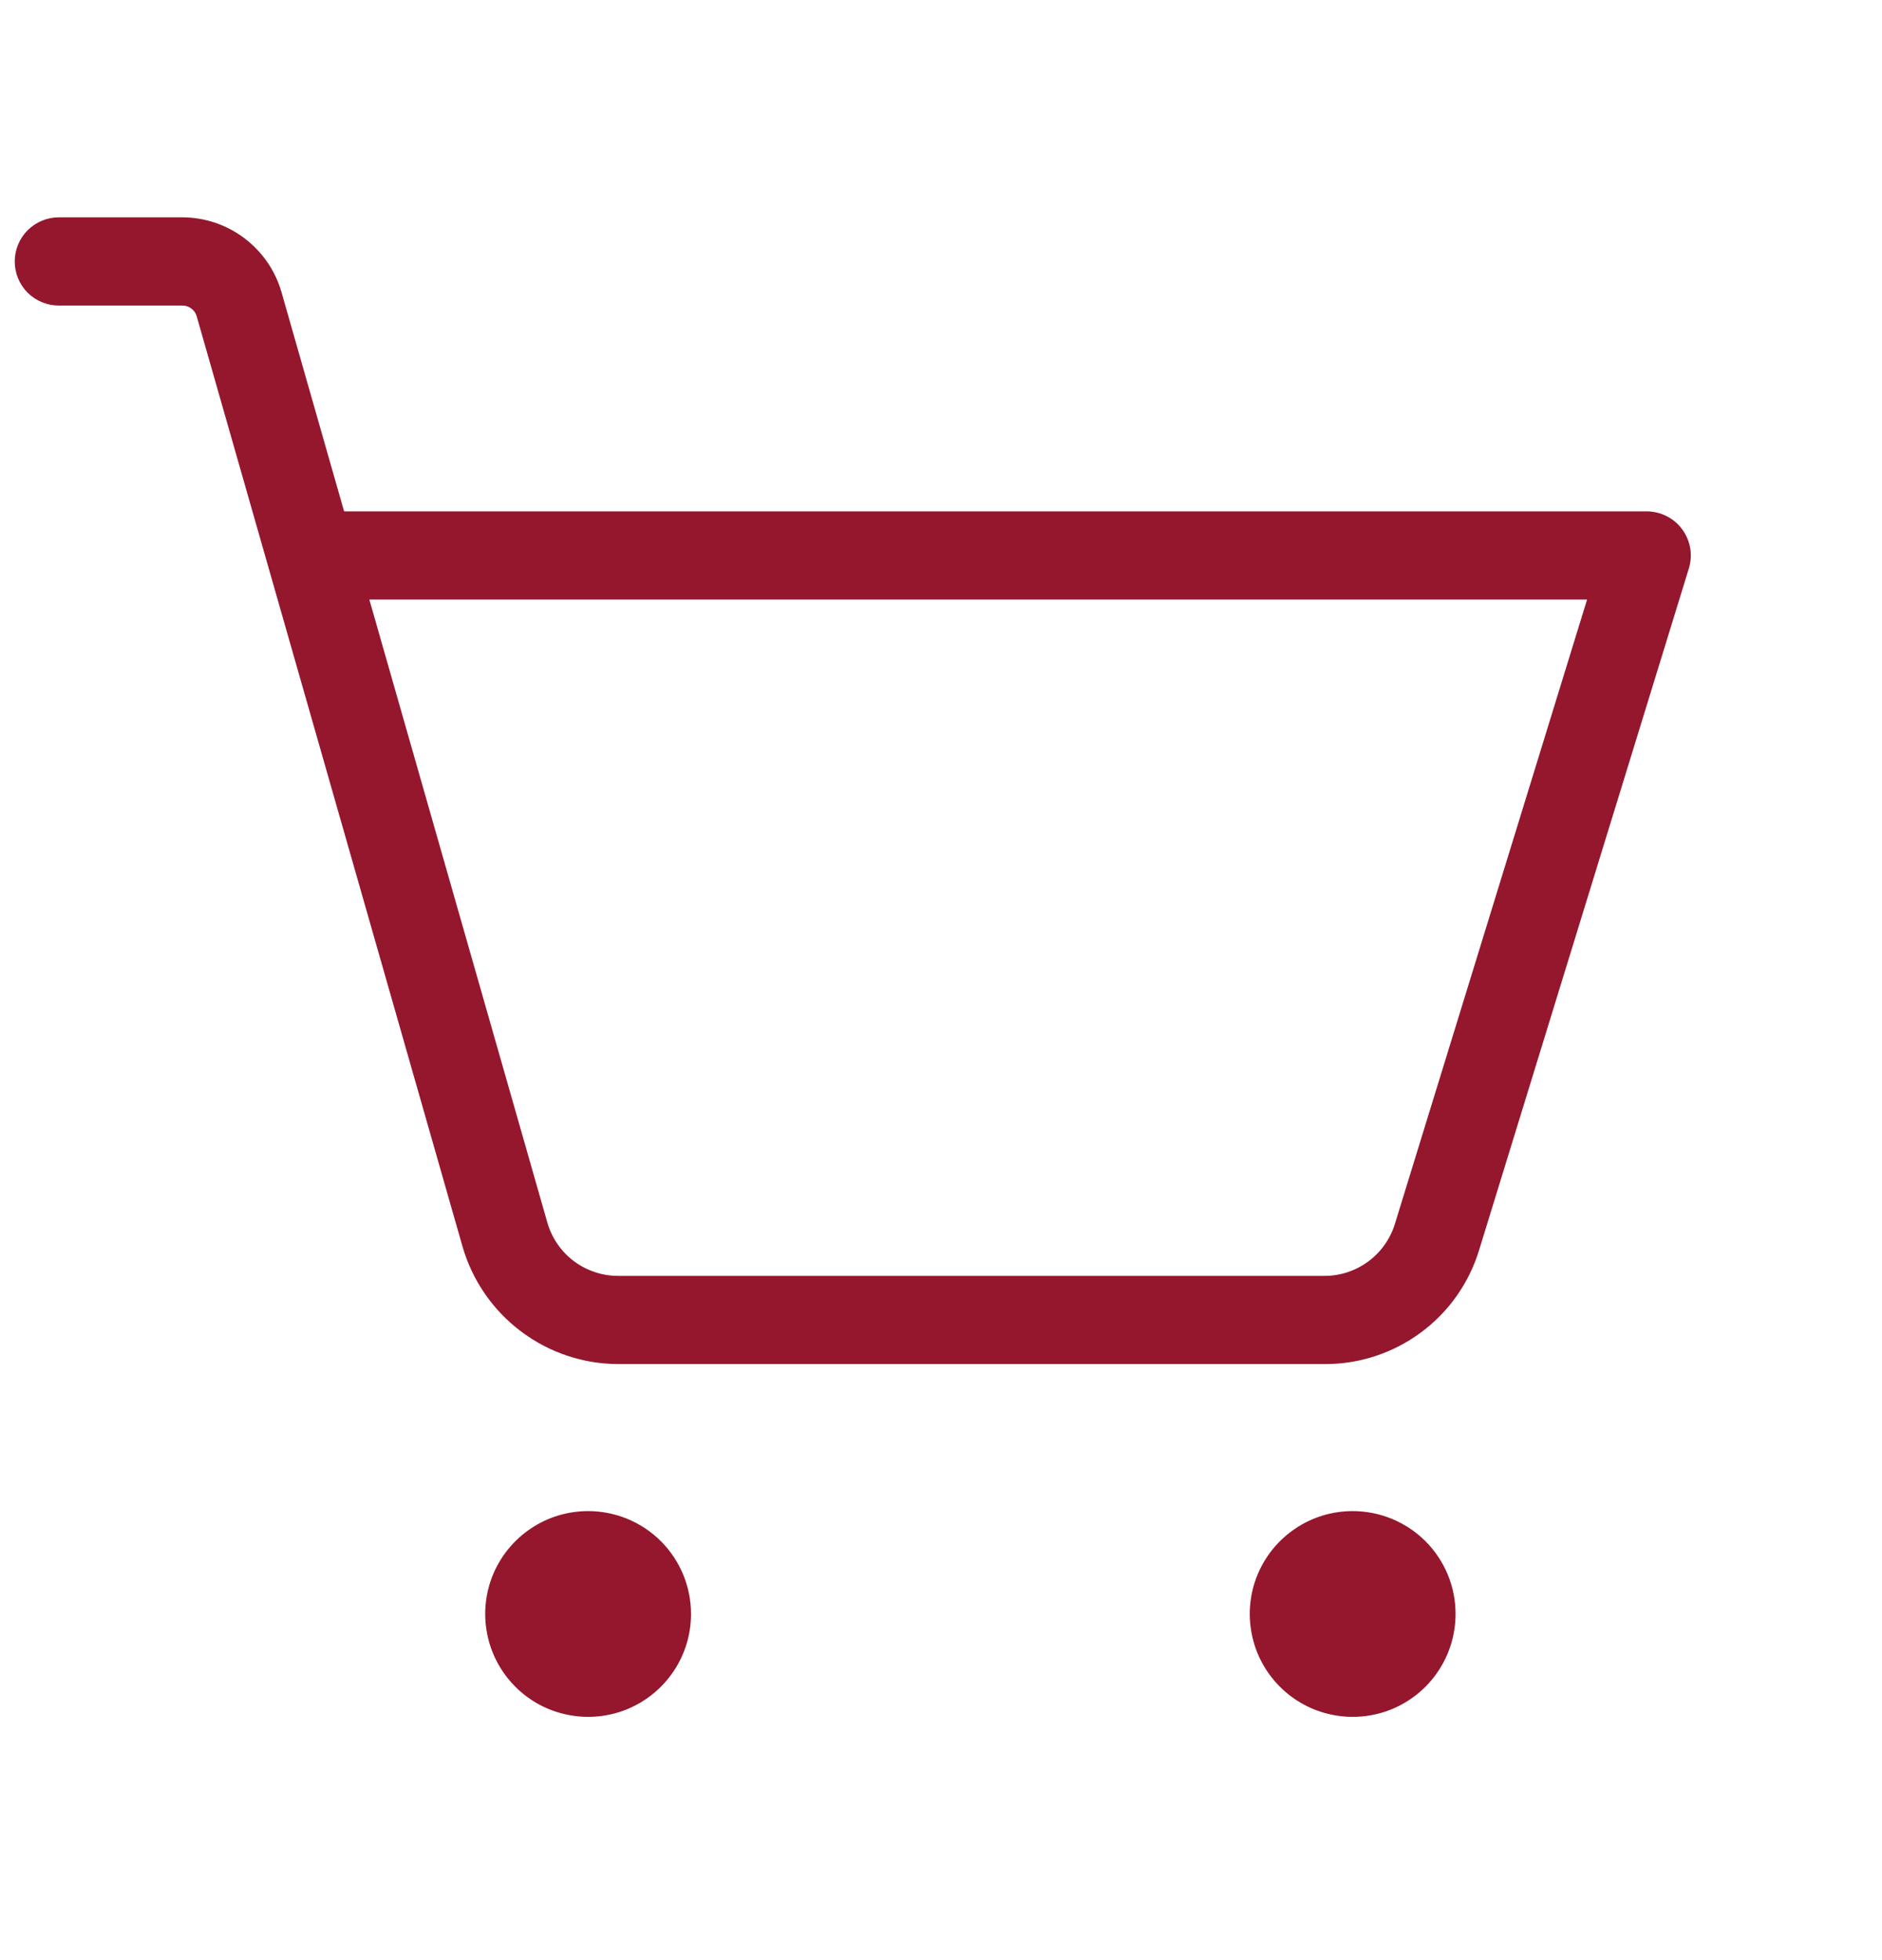 <svg width="24" height="25" viewBox="0 0 24 25" fill="none" xmlns="http://www.w3.org/2000/svg">
<g id="Frame">
<path id="Vector" d="M8.812 20.585C8.812 20.845 8.736 21.098 8.591 21.314C8.447 21.53 8.242 21.698 8.002 21.798C7.762 21.897 7.499 21.923 7.244 21.872C6.989 21.822 6.755 21.697 6.572 21.513C6.388 21.329 6.263 21.096 6.213 20.841C6.162 20.586 6.188 20.323 6.287 20.083C6.387 19.843 6.555 19.638 6.771 19.494C6.987 19.349 7.24 19.273 7.5 19.273C7.848 19.273 8.182 19.411 8.428 19.657C8.674 19.903 8.812 20.237 8.812 20.585ZM17.25 19.273C16.99 19.273 16.737 19.349 16.521 19.494C16.305 19.638 16.137 19.843 16.037 20.083C15.938 20.323 15.912 20.586 15.963 20.841C16.013 21.096 16.138 21.329 16.322 21.513C16.506 21.697 16.739 21.822 16.994 21.872C17.248 21.923 17.512 21.897 17.752 21.798C17.992 21.698 18.197 21.53 18.341 21.314C18.485 21.098 18.562 20.845 18.562 20.585C18.562 20.237 18.424 19.903 18.178 19.657C17.932 19.411 17.598 19.273 17.25 19.273ZM21.537 7.25L18.863 15.941C18.735 16.363 18.475 16.733 18.12 16.995C17.765 17.258 17.336 17.399 16.895 17.398H7.882C7.433 17.396 6.997 17.249 6.64 16.978C6.282 16.708 6.022 16.328 5.898 15.898L2.508 4.033C2.497 3.994 2.473 3.96 2.44 3.935C2.408 3.911 2.368 3.897 2.327 3.897H0.75C0.601 3.897 0.458 3.838 0.352 3.733C0.247 3.627 0.188 3.484 0.188 3.335C0.188 3.186 0.247 3.043 0.352 2.937C0.458 2.832 0.601 2.772 0.75 2.772H2.327C2.612 2.773 2.889 2.866 3.116 3.038C3.344 3.21 3.51 3.45 3.589 3.724L4.388 6.522H21C21.088 6.523 21.175 6.543 21.253 6.583C21.332 6.623 21.4 6.68 21.452 6.751C21.504 6.822 21.539 6.904 21.554 6.99C21.569 7.077 21.563 7.166 21.537 7.25ZM20.239 7.647H4.71L6.98 15.593C7.036 15.789 7.154 15.961 7.317 16.084C7.48 16.206 7.678 16.273 7.882 16.273H16.892C17.092 16.273 17.288 16.208 17.449 16.089C17.61 15.97 17.729 15.802 17.788 15.611L20.239 7.647Z" fill="#94172D"/>
</g>
</svg>
